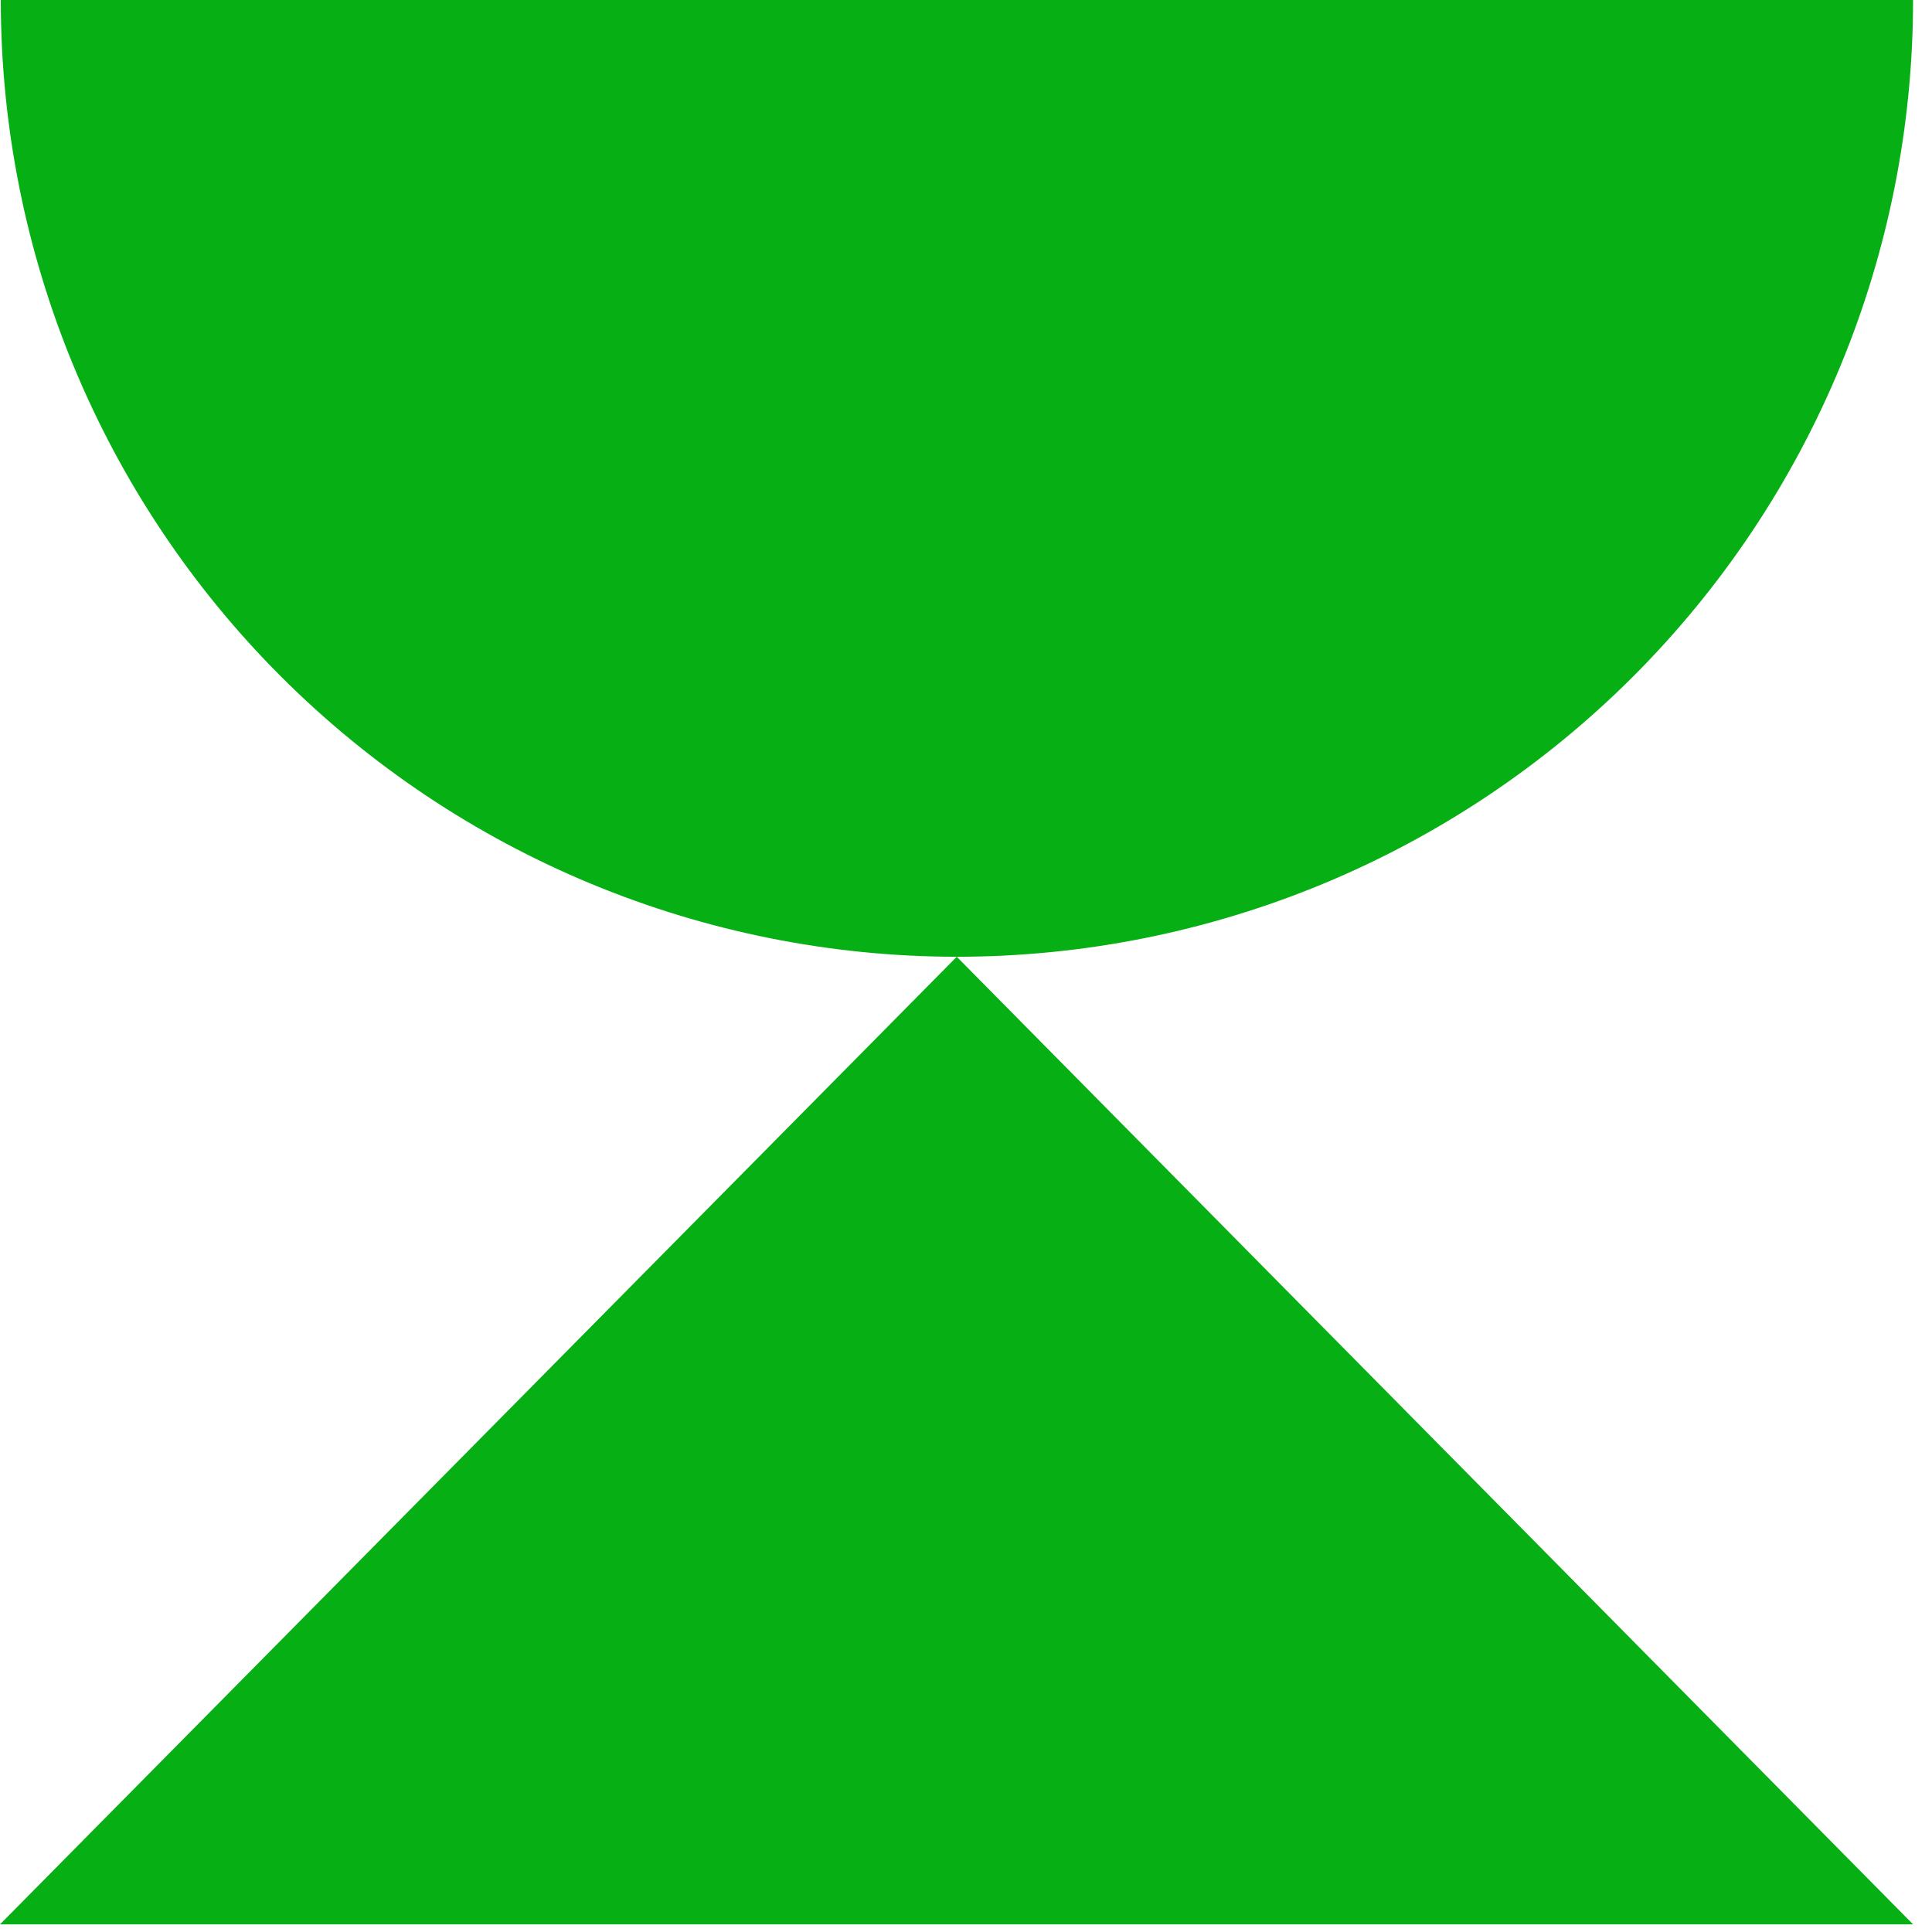<?xml version="1.0" encoding="UTF-8"?> <svg xmlns="http://www.w3.org/2000/svg" width="92" height="92" viewBox="0 0 92 92" fill="none"><path d="M45.558 45.56C51.54 45.56 57.464 44.381 62.99 42.092C68.516 39.802 73.538 36.445 77.767 32.215C81.996 27.984 85.35 22.961 87.637 17.433C89.924 11.906 91.1 5.982 91.098 0L0.038 0C0.038 12.076 4.832 23.659 13.368 32.202C21.903 40.745 33.482 45.55 45.558 45.56Z" fill="#05AF14"></path><path d="M0 91.637H91.1L45.56 45.56L0 91.637Z" fill="#05AF14"></path></svg> 
